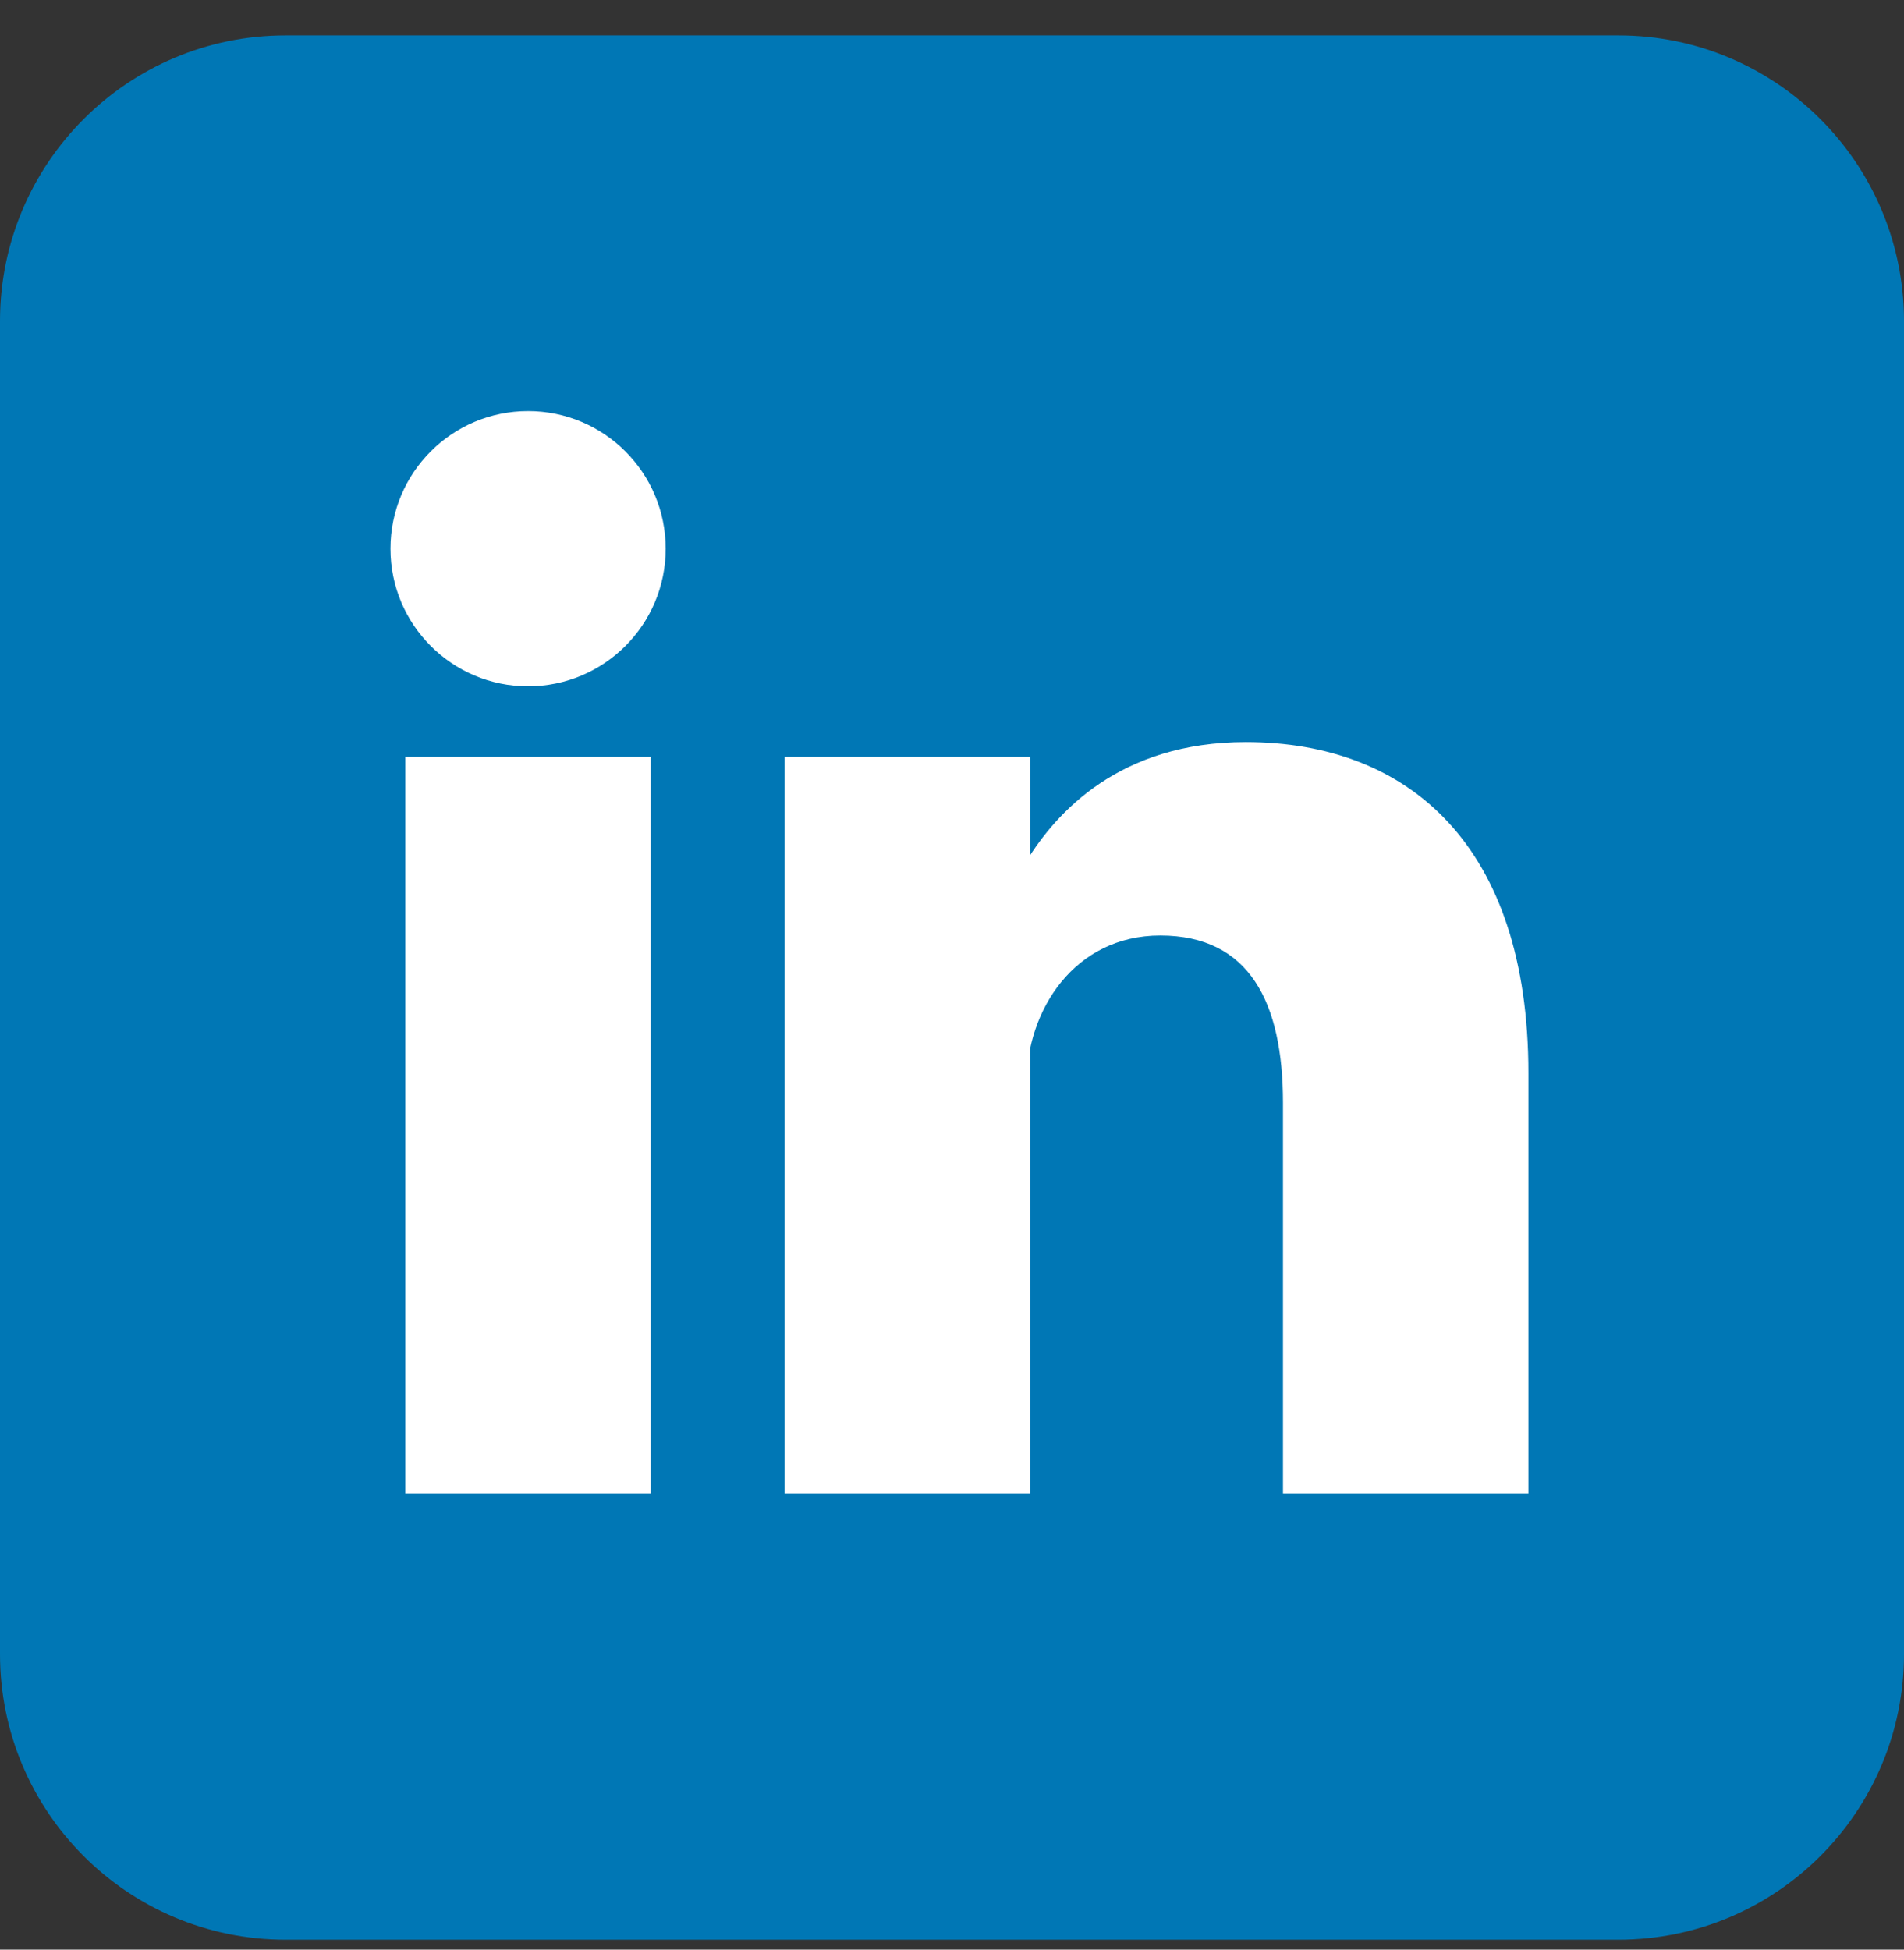 <svg xmlns="http://www.w3.org/2000/svg" width="42" height="43" viewBox="0 0 42 43" fill="none"><rect x="0" y="0" width="42" height="43" fill="#333333" stroke="none"/><g clip-path="url(#clip0_4124_5147)"><path d="M35.7 0.781H6.3C2.821 0.781 0 3.602 0 7.081V36.481C0 39.961 2.821 42.781 6.3 42.781H35.7C39.179 42.781 42 39.961 42 36.481V7.081C42 3.602 39.179 0.781 35.7 0.781Z" fill="#0077B5"></path><path d="M11.648 15.137C13.325 15.137 14.684 13.778 14.684 12.102C14.684 10.425 13.325 9.066 11.648 9.066C9.972 9.066 8.613 10.425 8.613 12.102C8.613 13.778 9.972 15.137 11.648 15.137Z" fill="white"></path><path d="M20.016 16.695V32.938V16.695ZM11.648 16.695V32.938V16.695Z" fill="white"></path><path d="M20.016 16.695V32.938M11.648 16.695V32.938" stroke="white" stroke-width="5.414"></path><path d="M22.641 23.914C22.641 22.273 23.707 20.633 25.594 20.633C27.562 20.633 28.301 22.109 28.301 24.324V32.938H33.715V23.668C33.715 18.664 31.09 16.367 27.48 16.367C24.691 16.367 23.297 17.926 22.641 18.992" fill="white"></path></g><defs><clipPath id="clip0_4124_5147"><rect width="42" height="42" fill="white" transform="translate(0 0.781)"></rect></clipPath></defs></svg>